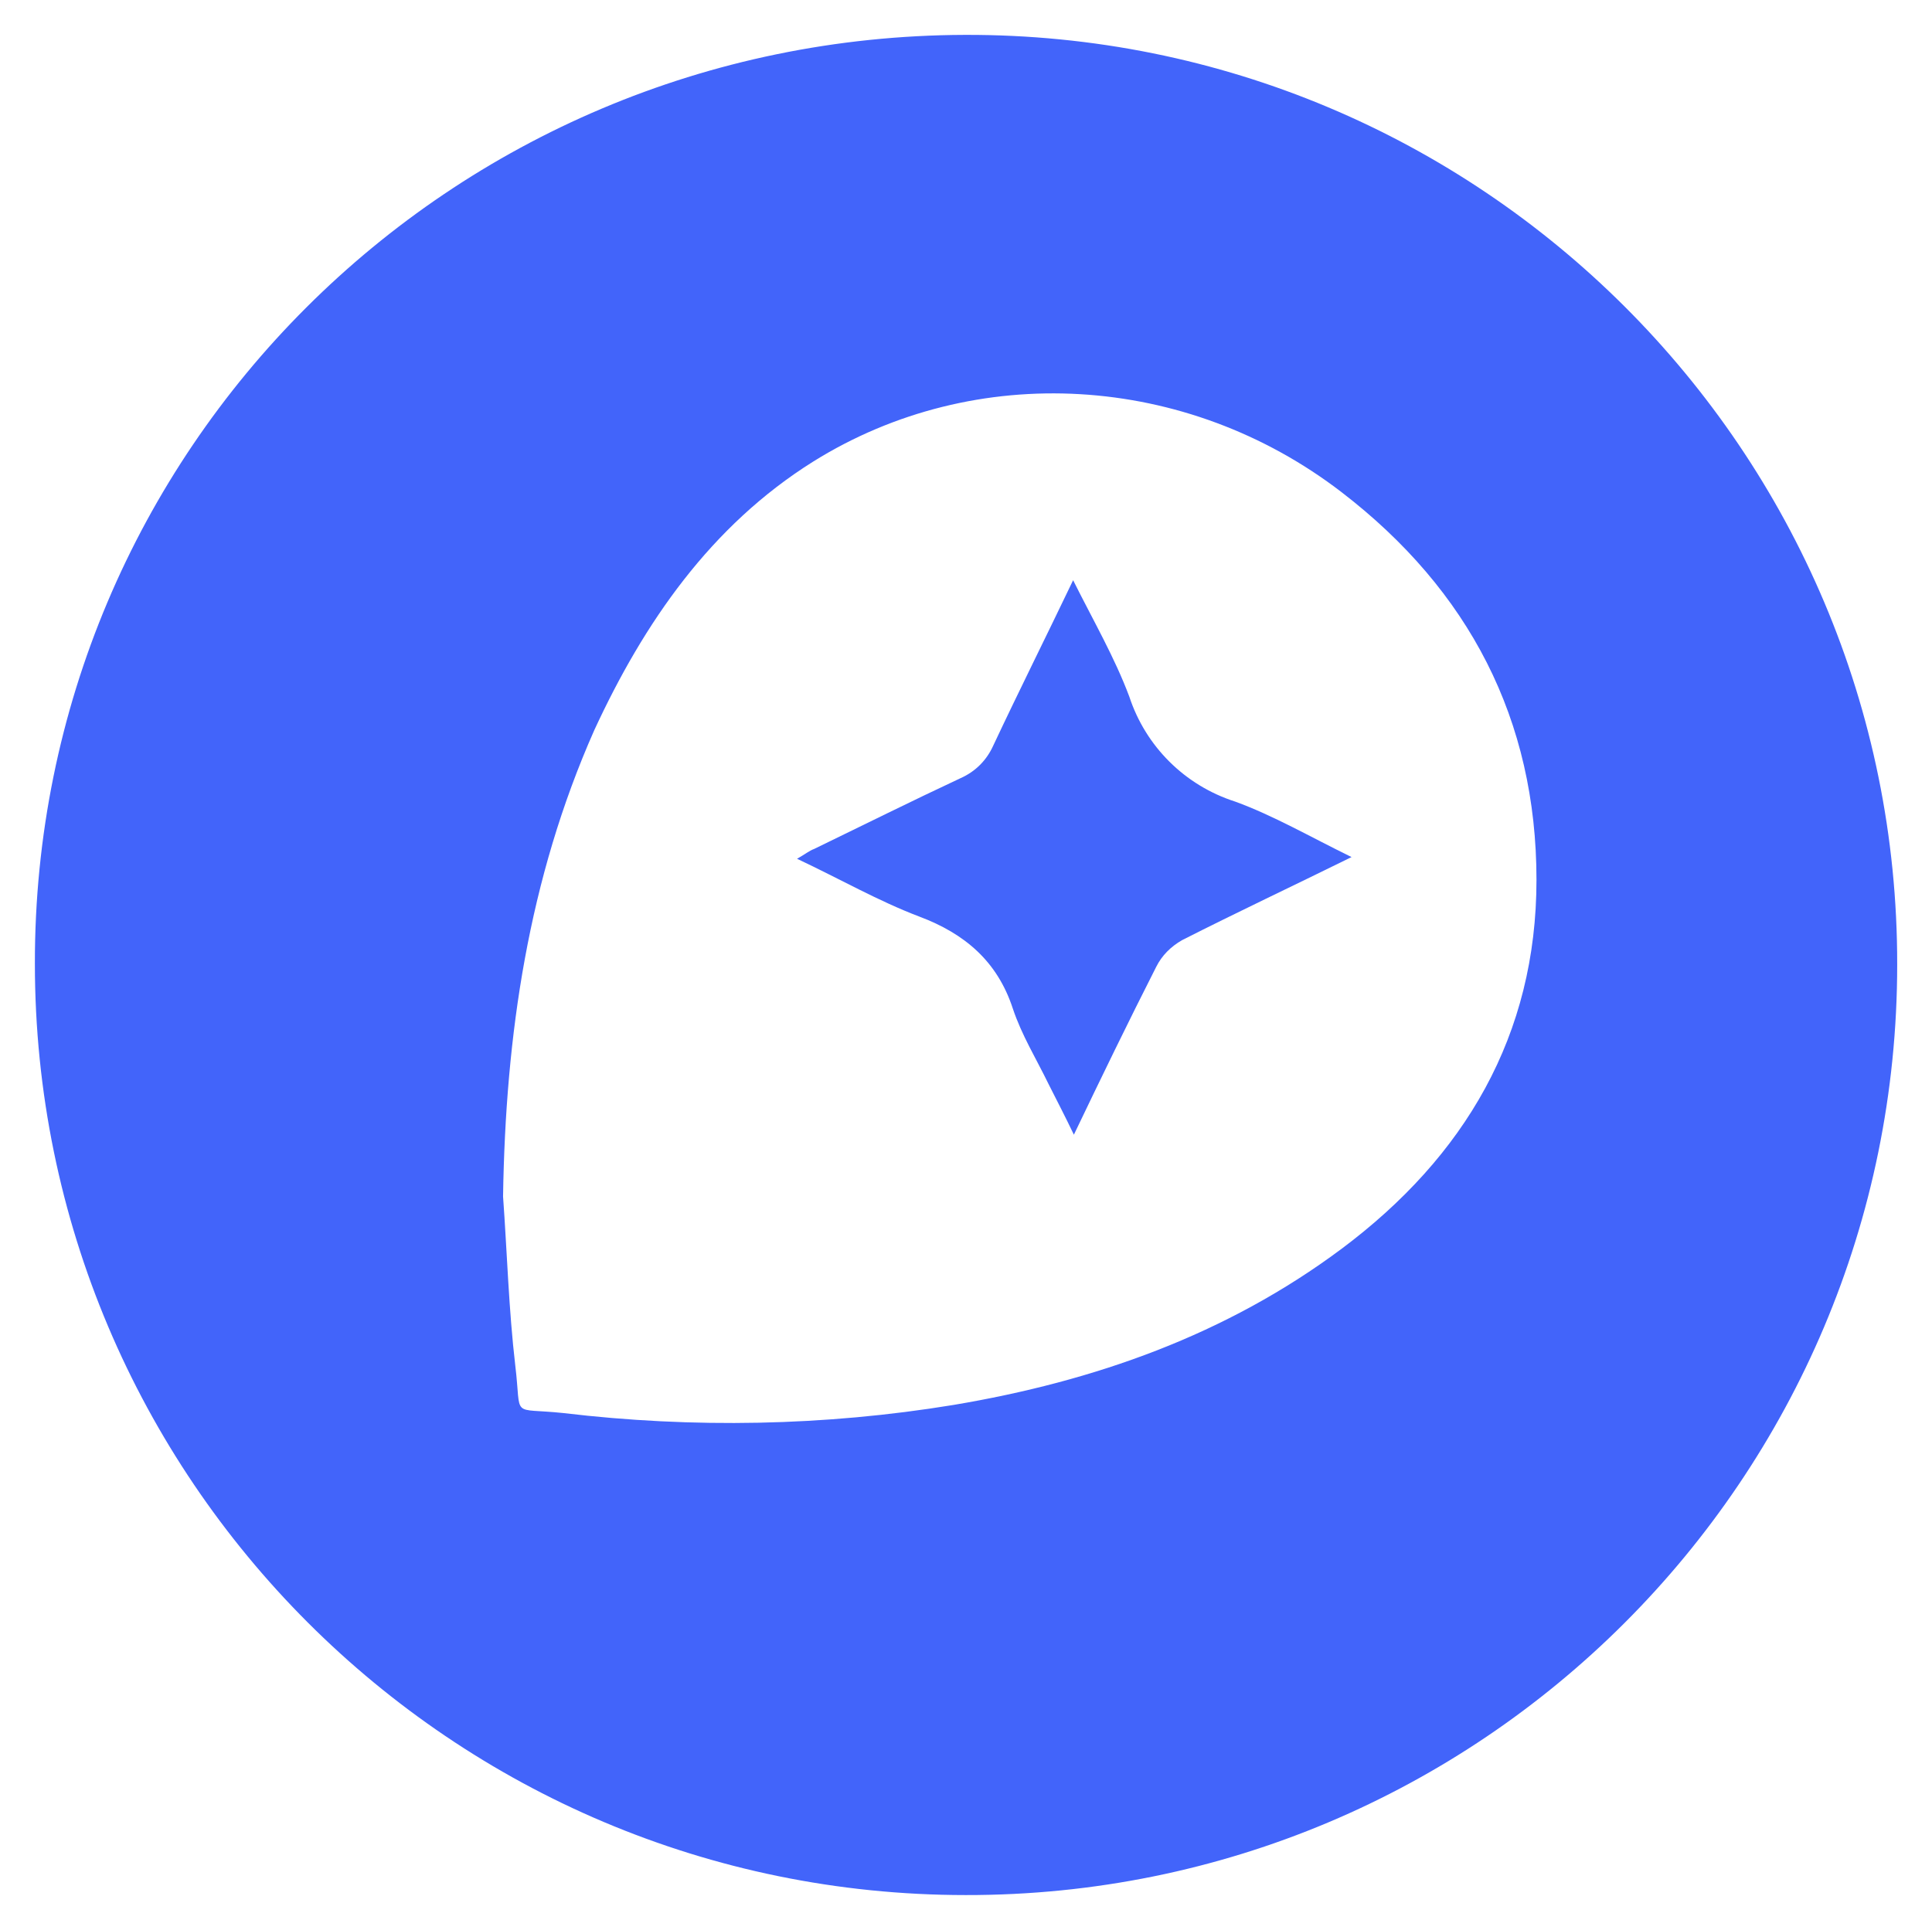 <svg xmlns="http://www.w3.org/2000/svg" xmlns:xlink="http://www.w3.org/1999/xlink" id="Layer_1" x="0px" y="0px" viewBox="0 0 228.7 228.5" style="enable-background:new 0 0 228.7 228.5;" xml:space="preserve"><style type="text/css">	.st0{fill:#4264FA;}	.st1{fill:#4365FA;}</style><path class="st0" d="M4.13,114.11C4.03,53.38,53.19,4.32,114.21,4.13c61.01-0.19,110.46,49.25,110.37,110.08 c0,60.92-49.35,110.27-110.27,110.17C53.48,224.37,4.13,175.02,4.13,114.11L4.13,114.11z M59.55,141.67 c0.48,6.65,0.67,13.4,1.45,20.05c0.77,6.36-0.67,4.92,5.69,5.59c15.33,1.83,30.94,1.54,46.17-0.96c16.68-2.8,32.29-8.29,45.98-18.51 c14.55-10.89,23.04-25.25,23.04-43.66c0-18.99-8-34.31-23.04-45.88c-18.41-14.17-43.38-15.62-62.56-3.66 c-12.15,7.61-20.05,19.09-25.93,31.81C62.54,104.08,59.84,122.59,59.55,141.67L59.55,141.67z"></path><path class="st1" d="M159.99,101.48c-7.04,3.47-13.59,6.55-20.05,9.83c-1.35,0.77-2.41,1.83-3.08,3.18 c-3.28,6.46-6.46,13.01-9.74,19.86c-1.06-2.22-2.02-4.05-2.99-5.98c-1.45-2.99-3.18-5.78-4.24-8.96 c-1.83-5.59-5.69-8.87-11.08-10.89c-4.82-1.83-9.35-4.43-14.46-6.84c0.87-0.48,1.45-0.96,2.02-1.16c5.78-2.8,11.57-5.69,17.35-8.39 c1.74-0.77,3.08-2.12,3.86-3.86c2.99-6.36,6.17-12.72,9.45-19.57c2.41,4.82,4.92,9.16,6.65,13.78c1.93,5.88,6.55,10.51,12.53,12.43 C150.74,96.56,155.07,99.07,159.99,101.48L159.99,101.48z"></path></svg>